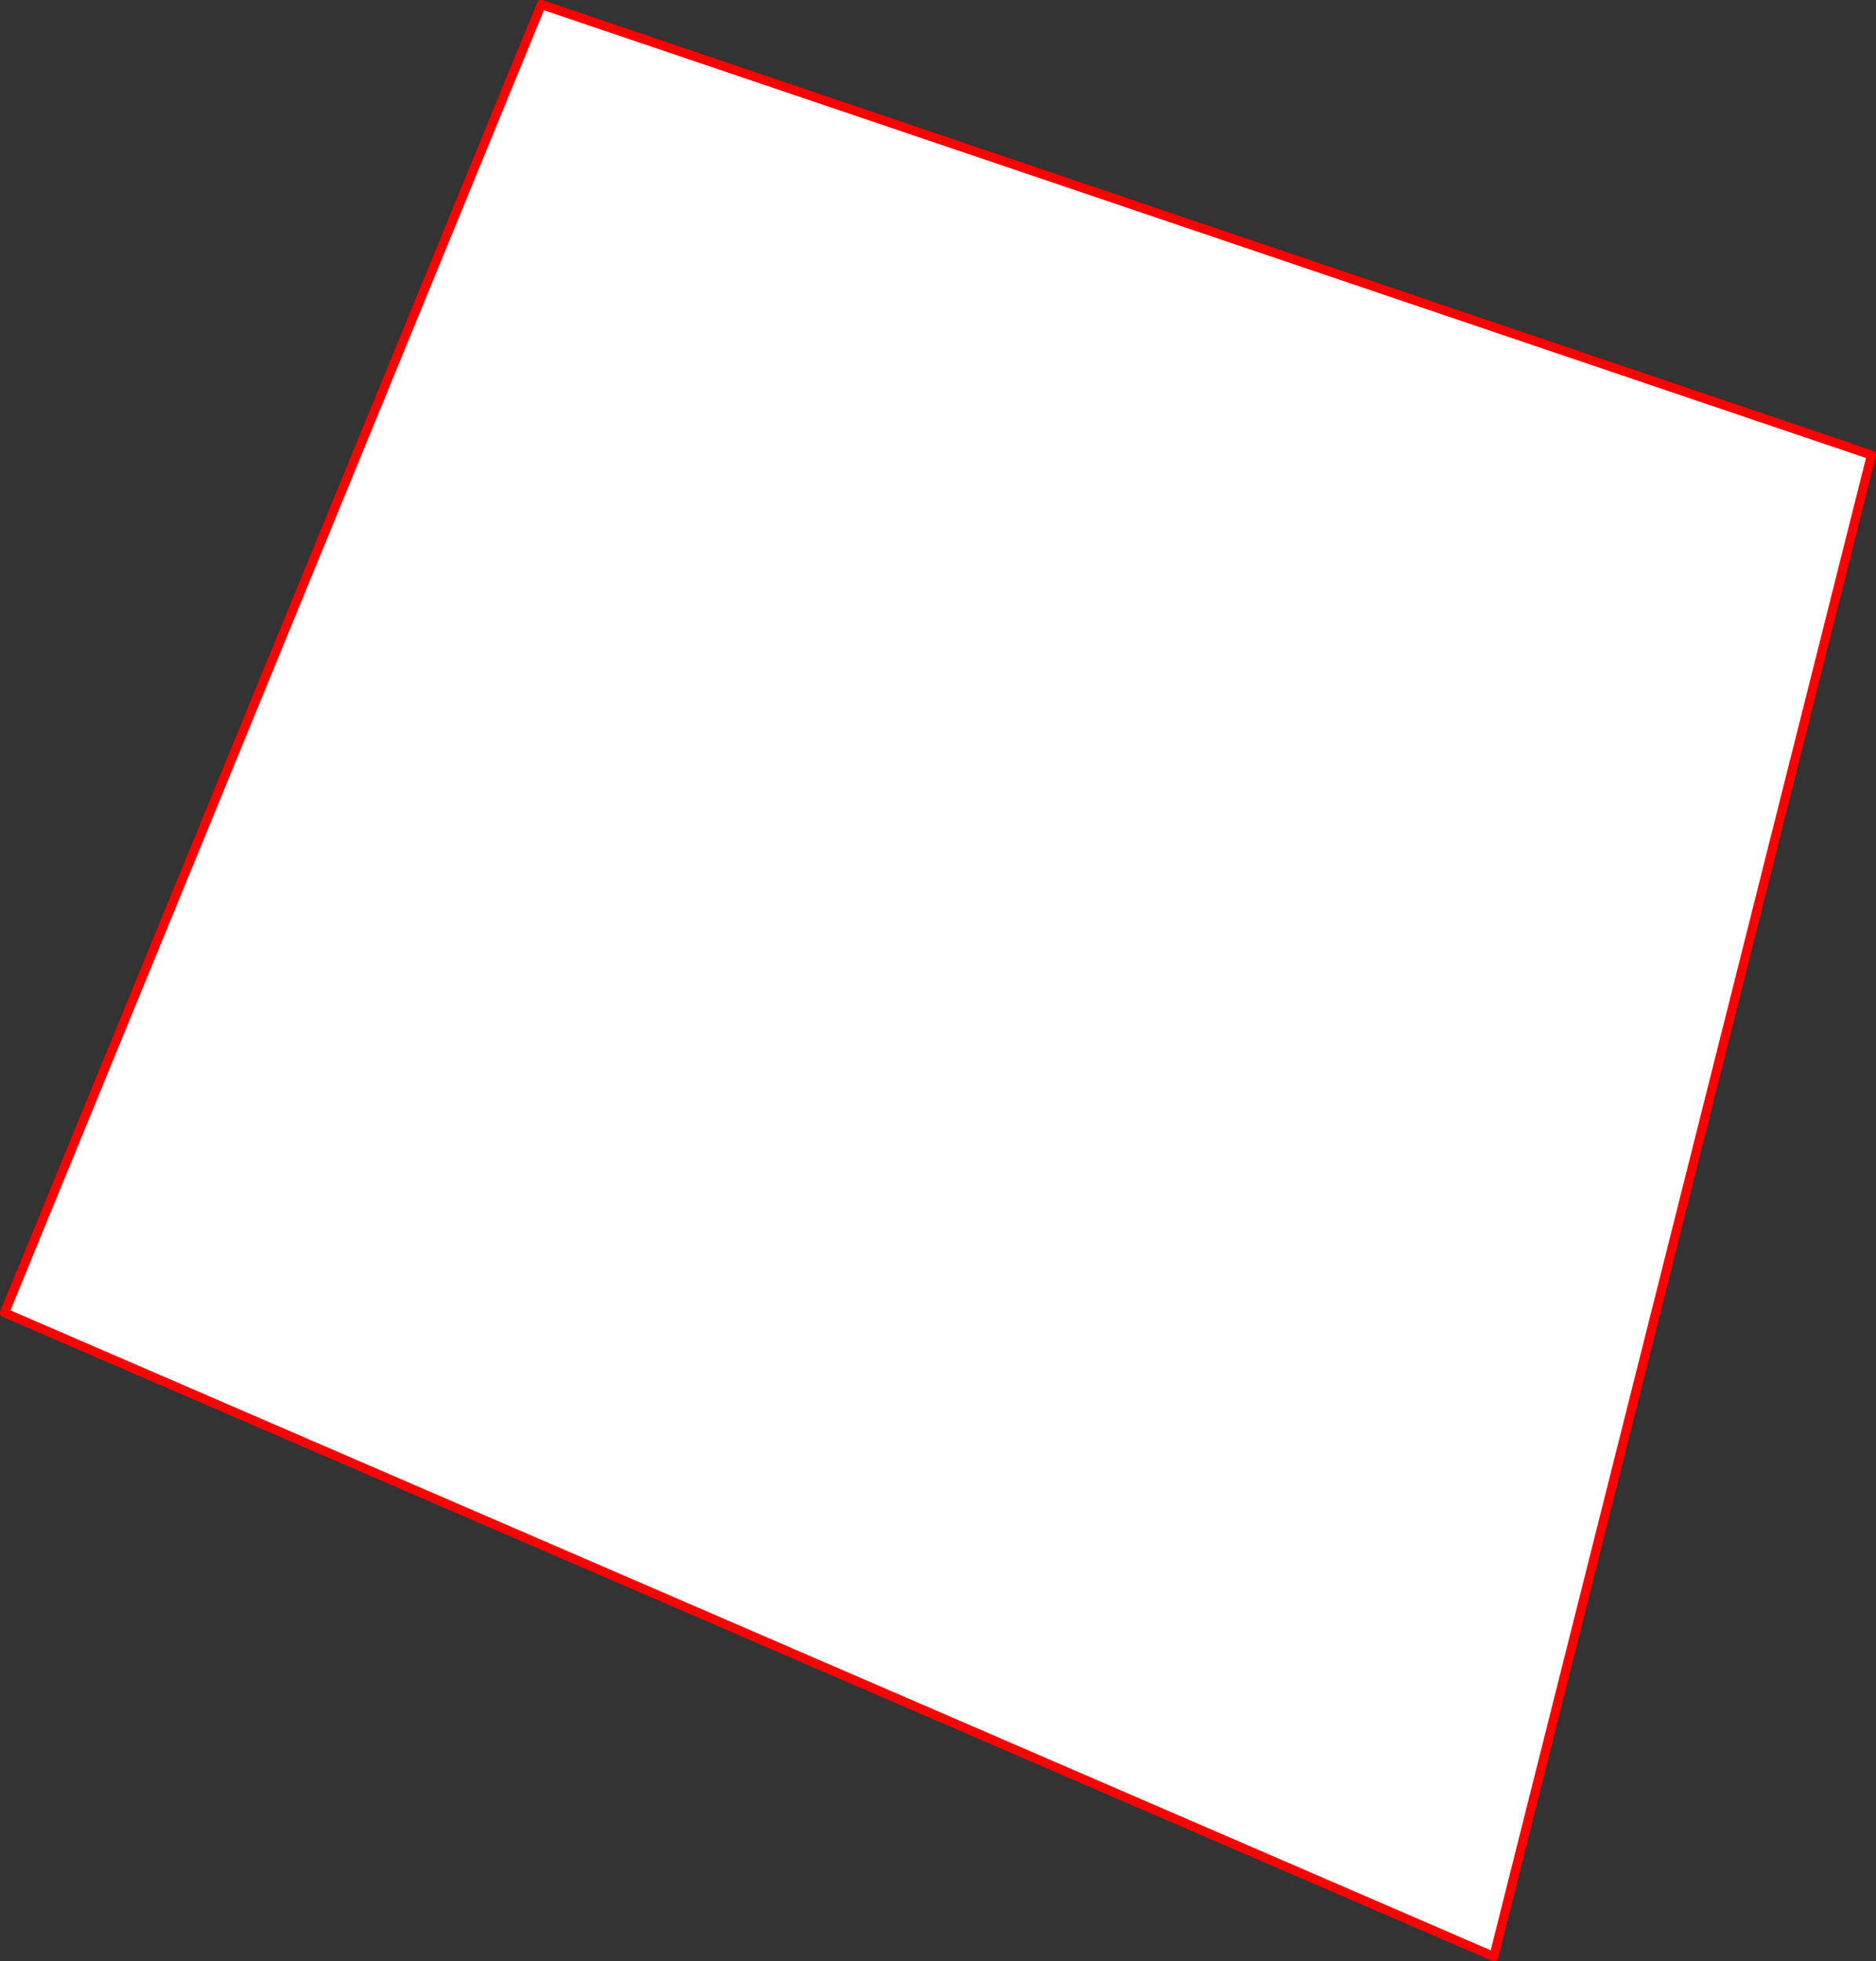 <?xml version="1.0" encoding="UTF-8" standalone="no"?>
<svg xmlns:xlink="http://www.w3.org/1999/xlink" height="430.55px" width="412.05px" xmlns="http://www.w3.org/2000/svg">
  <rect width="100%" height="100%" fill="#333333" stroke="none"/>
  <g transform="matrix(1.0, 0.0, 0.0, 1.0, -132.9, -63.9)">
    <path d="M251.8 64.9 L543.95 163.8 461.0 493.45 133.9 352.1 251.8 64.9" fill="#ffffff" fill-rule="evenodd" stroke="none"/>
    <path d="M251.8 64.9 L543.95 163.8 461.0 493.45 133.9 352.1 251.8 64.9 Z" fill="none" stroke="#ff0000" stroke-linecap="round" stroke-linejoin="round" stroke-width="2.0"/>
  </g>
</svg>
